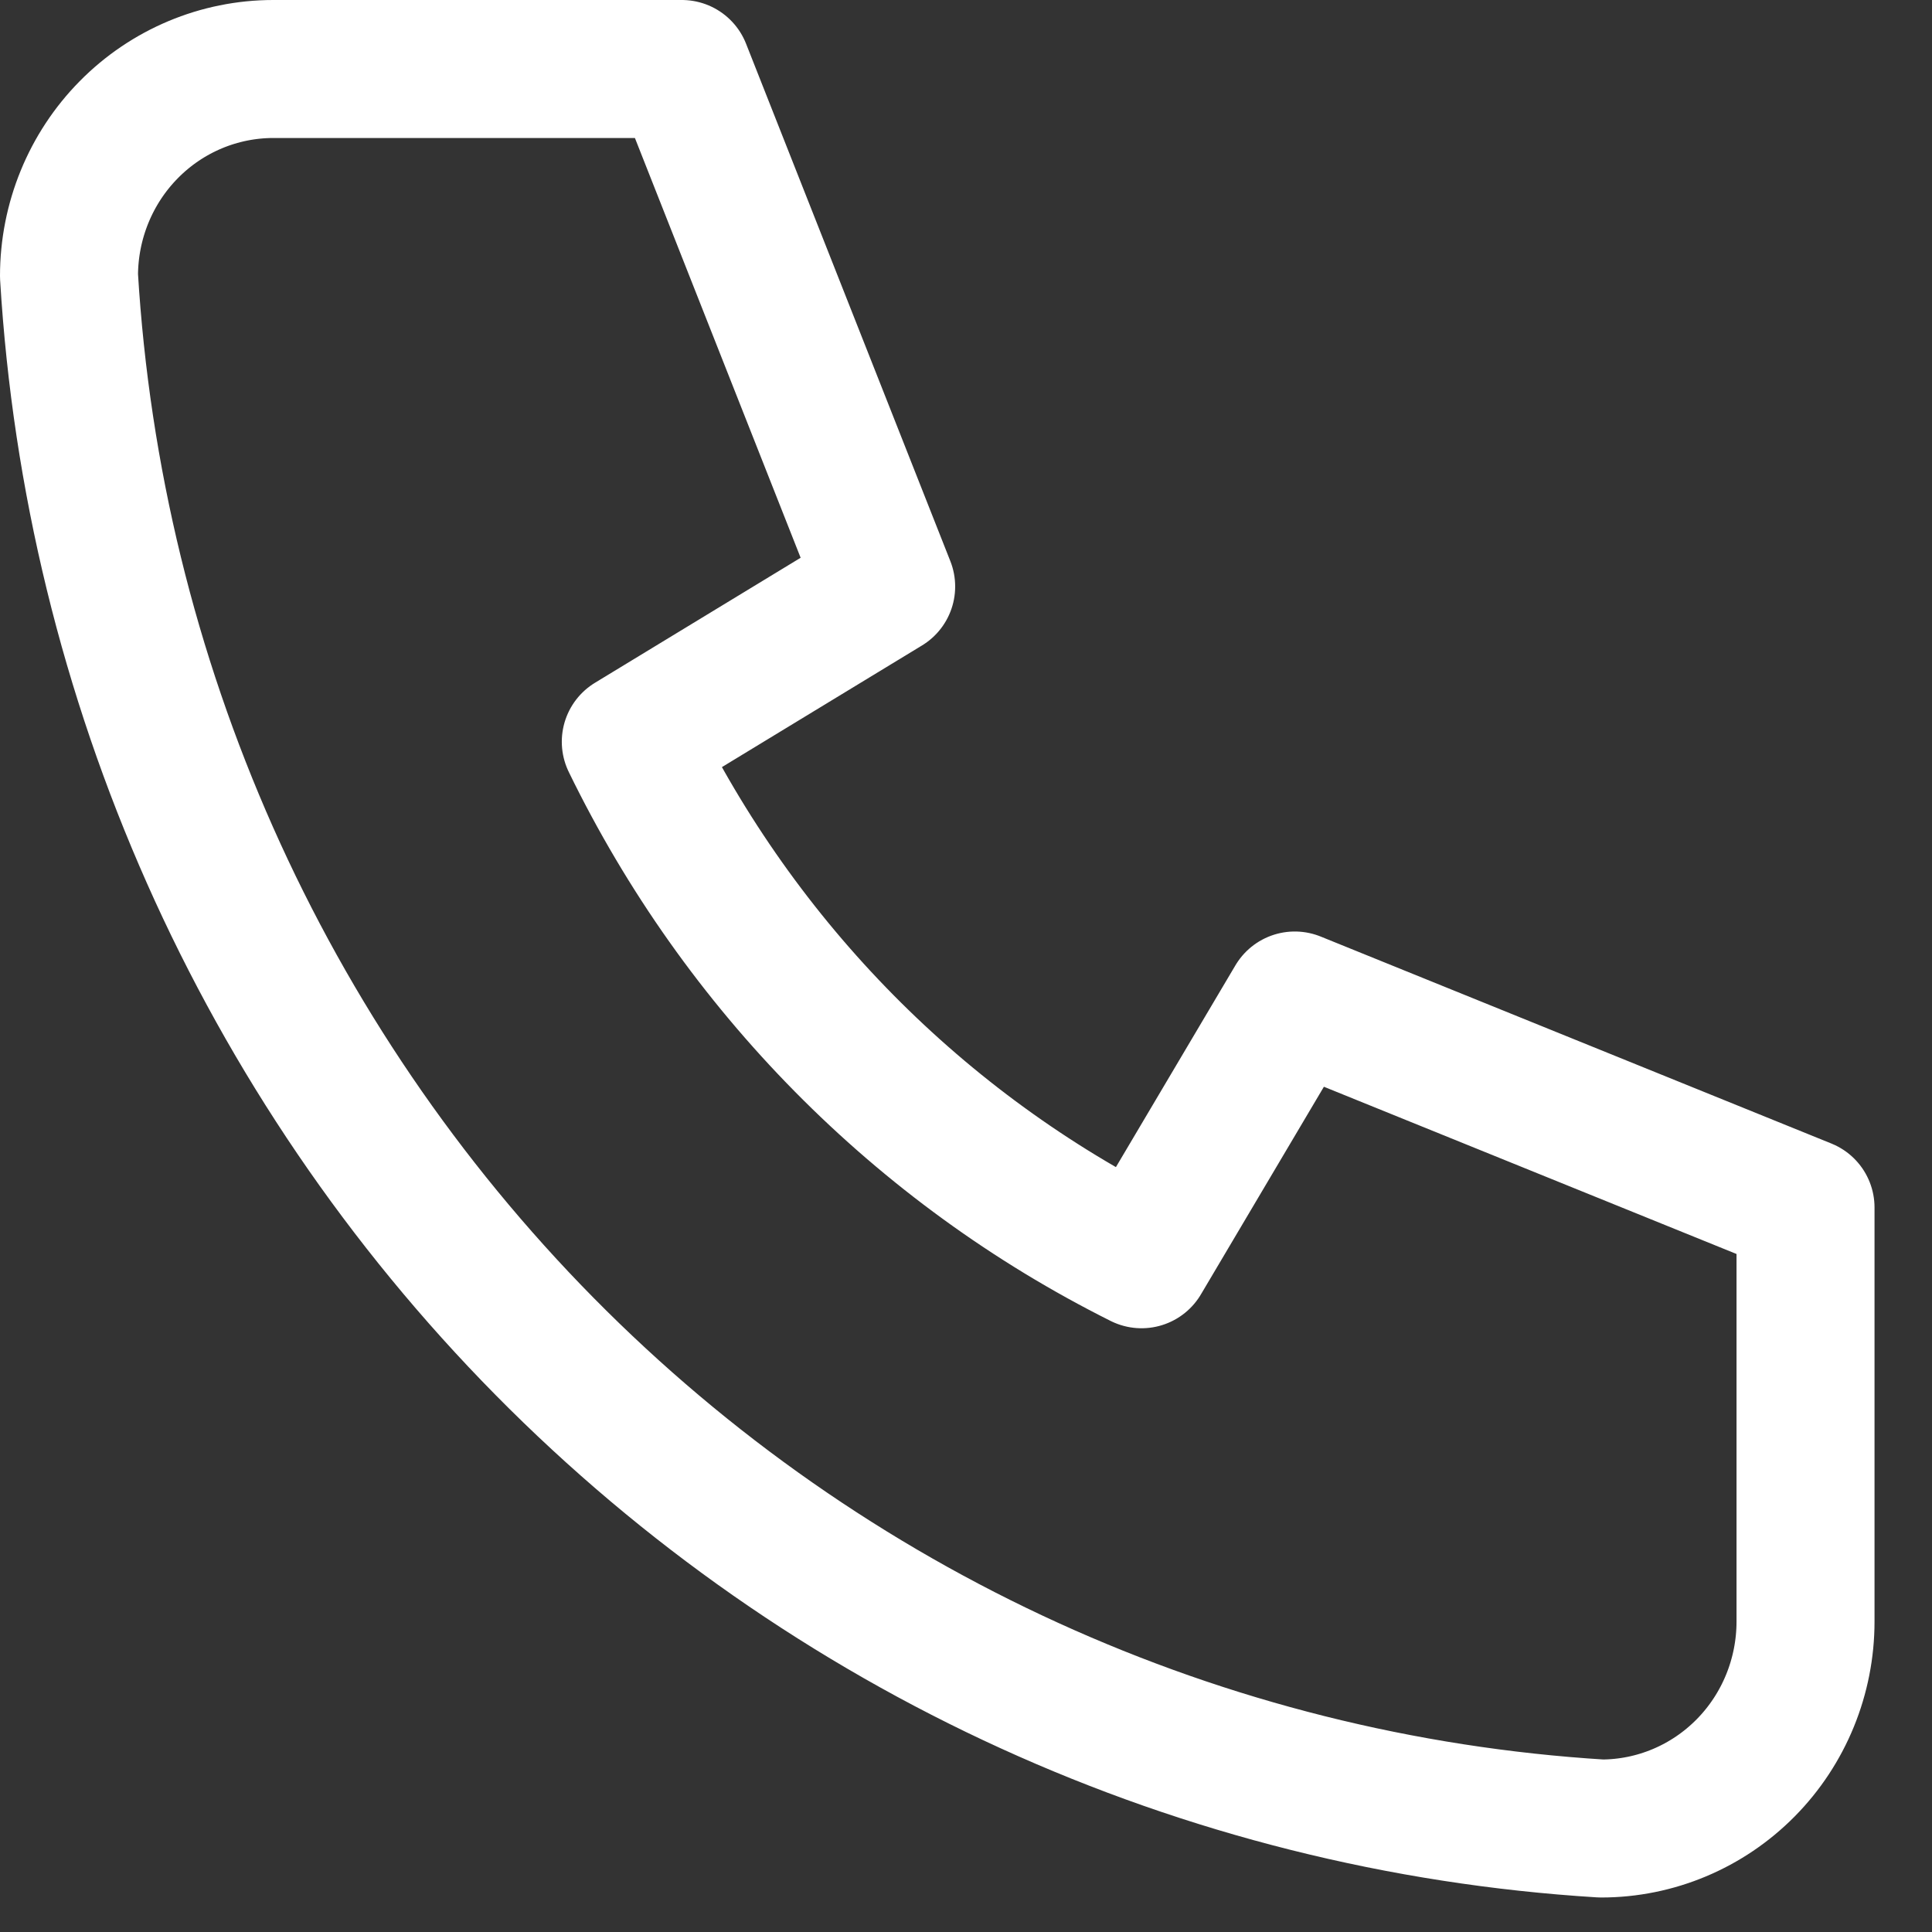 <svg width="28" height="28" viewBox="0 0 28 28" fill="none" xmlns="http://www.w3.org/2000/svg">
<rect x="0" y="0" width="28" height="28" fill="#333333" stroke="none"/>
<path d="M3.961 1H9.882L12.843 8.5L9.142 10.75C10.728 14.007 13.33 16.644 16.544 18.25L18.765 14.5L26.167 17.5V23.5C26.167 24.296 25.855 25.059 25.3 25.621C24.744 26.184 23.991 26.5 23.206 26.5C17.431 26.144 11.985 23.66 7.894 19.515C3.803 15.37 1.351 9.851 1 4C1 3.204 1.312 2.441 1.867 1.879C2.422 1.316 3.176 1 3.961 1Z" stroke="white" stroke-width="2" stroke-linecap="round" stroke-linejoin="round"/>
</svg>
